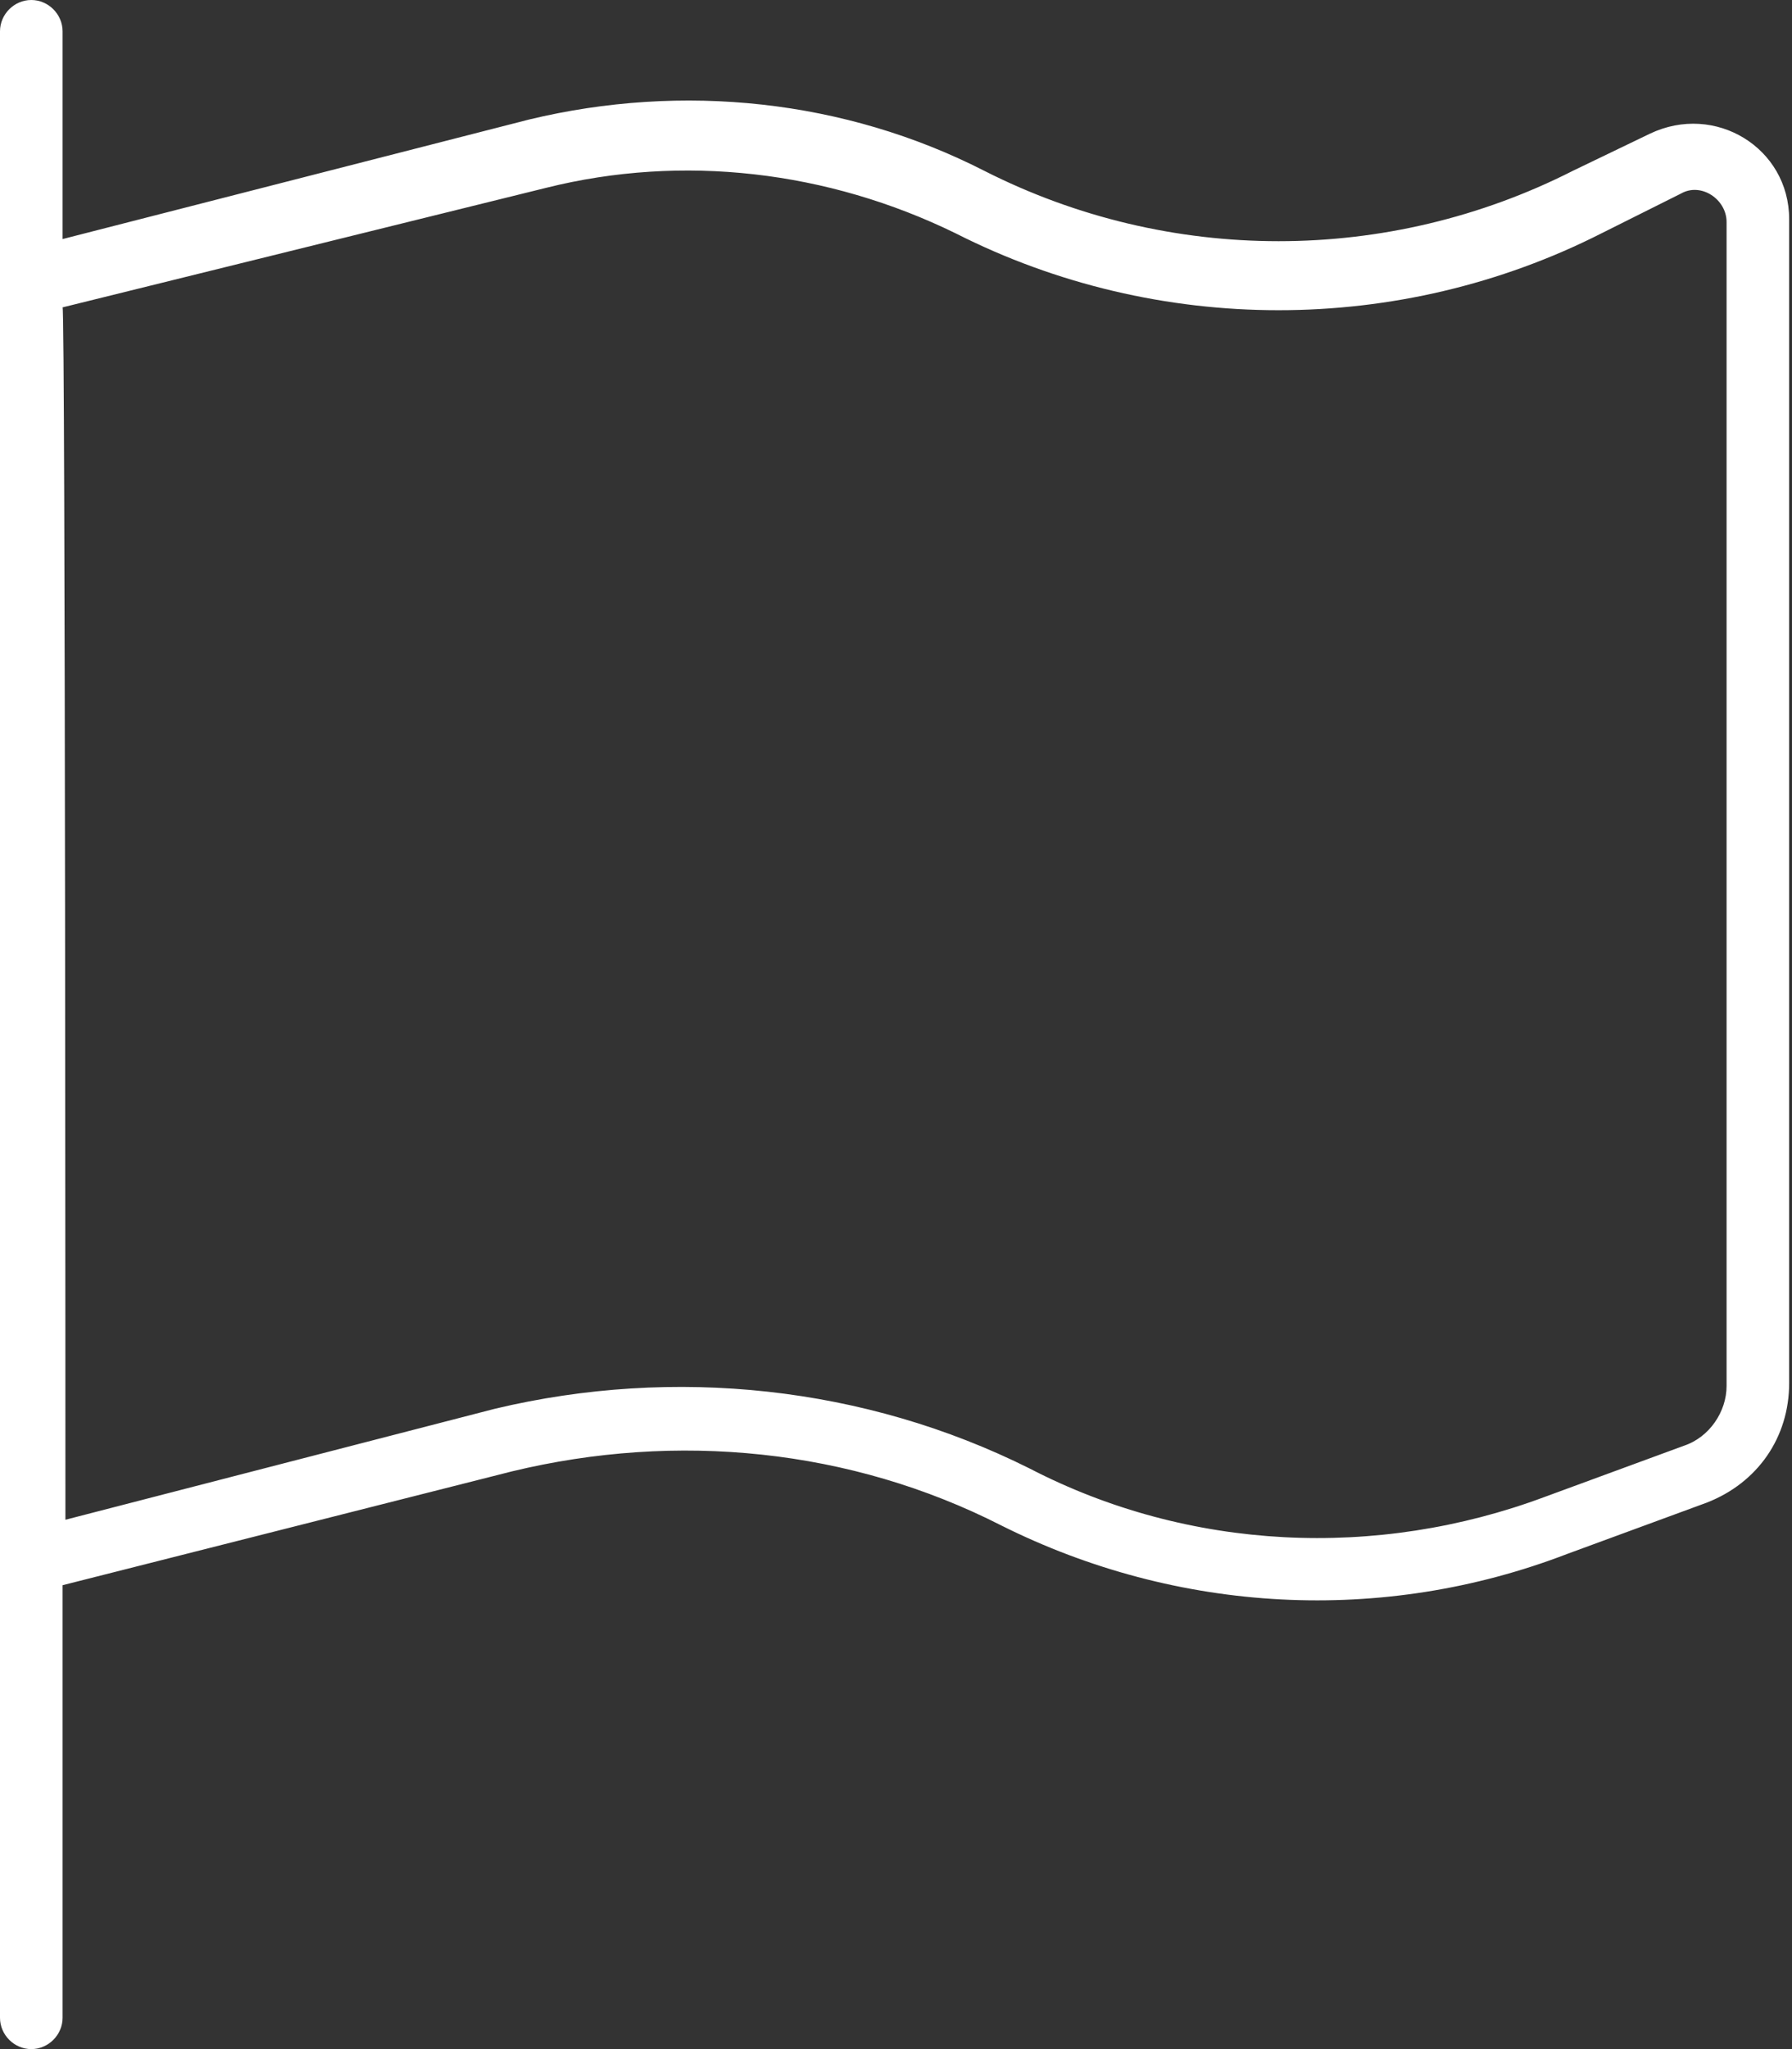 <?xml version="1.0" encoding="utf-8"?>
<!-- Generator: Adobe Illustrator 27.4.1, SVG Export Plug-In . SVG Version: 6.00 Build 0)  -->
<svg version="1.1" id="Calque_1" xmlns="http://www.w3.org/2000/svg" xmlns:xlink="http://www.w3.org/1999/xlink" x="0px" y="0px"
	 viewBox="0 0 63 72" style="enable-background:new 0 0 63 72;" xml:space="preserve">
<rect x="0" y="0" width="63" height="72" fill="#333333" stroke="none"/>
<style type="text/css">
	.st0{fill:#FFFFFF;}
</style>
<g>
	<g id="Calque_1_00000011032574876664544050000014067806933585970097_">
		<path class="st0" d="M2.2,1.1C2.2,0.5,1.7,0,1.1,0S0,0.5,0,1.1v69.8C0,71.5,0.5,72,1.1,72s1.1-0.5,1.1-1.1V55.7l15.8-4
			c5.8-1.4,11.9-0.8,17.2,1.9c6.2,3.1,13.4,3.5,19.9,1l4.9-1.8c1.8-0.7,2.9-2.3,2.9-4.2V7.7c0-2.5-2.6-4.1-4.9-3L55.3,6
			c-6.5,3.3-14.2,3.3-20.7,0c-4.9-2.5-10.6-3.1-16-1.8L2.2,8.4V1.1z M2.2,10.8l17-4.2c4.8-1.2,9.9-0.6,14.4,1.6
			c7.1,3.6,15.6,3.6,22.7,0l2.8-1.4c0.7-0.4,1.6,0.2,1.6,1v40.9c0,0.9-0.6,1.8-1.5,2.1l-4.9,1.8c-5.9,2.2-12.5,1.9-18.1-1
			c-5.8-2.9-12.5-3.6-18.8-2.1L2.3,53.4C2.3,53.4,2.3,10.8,2.2,10.8z"/>
	</g>
</g>
</svg>
